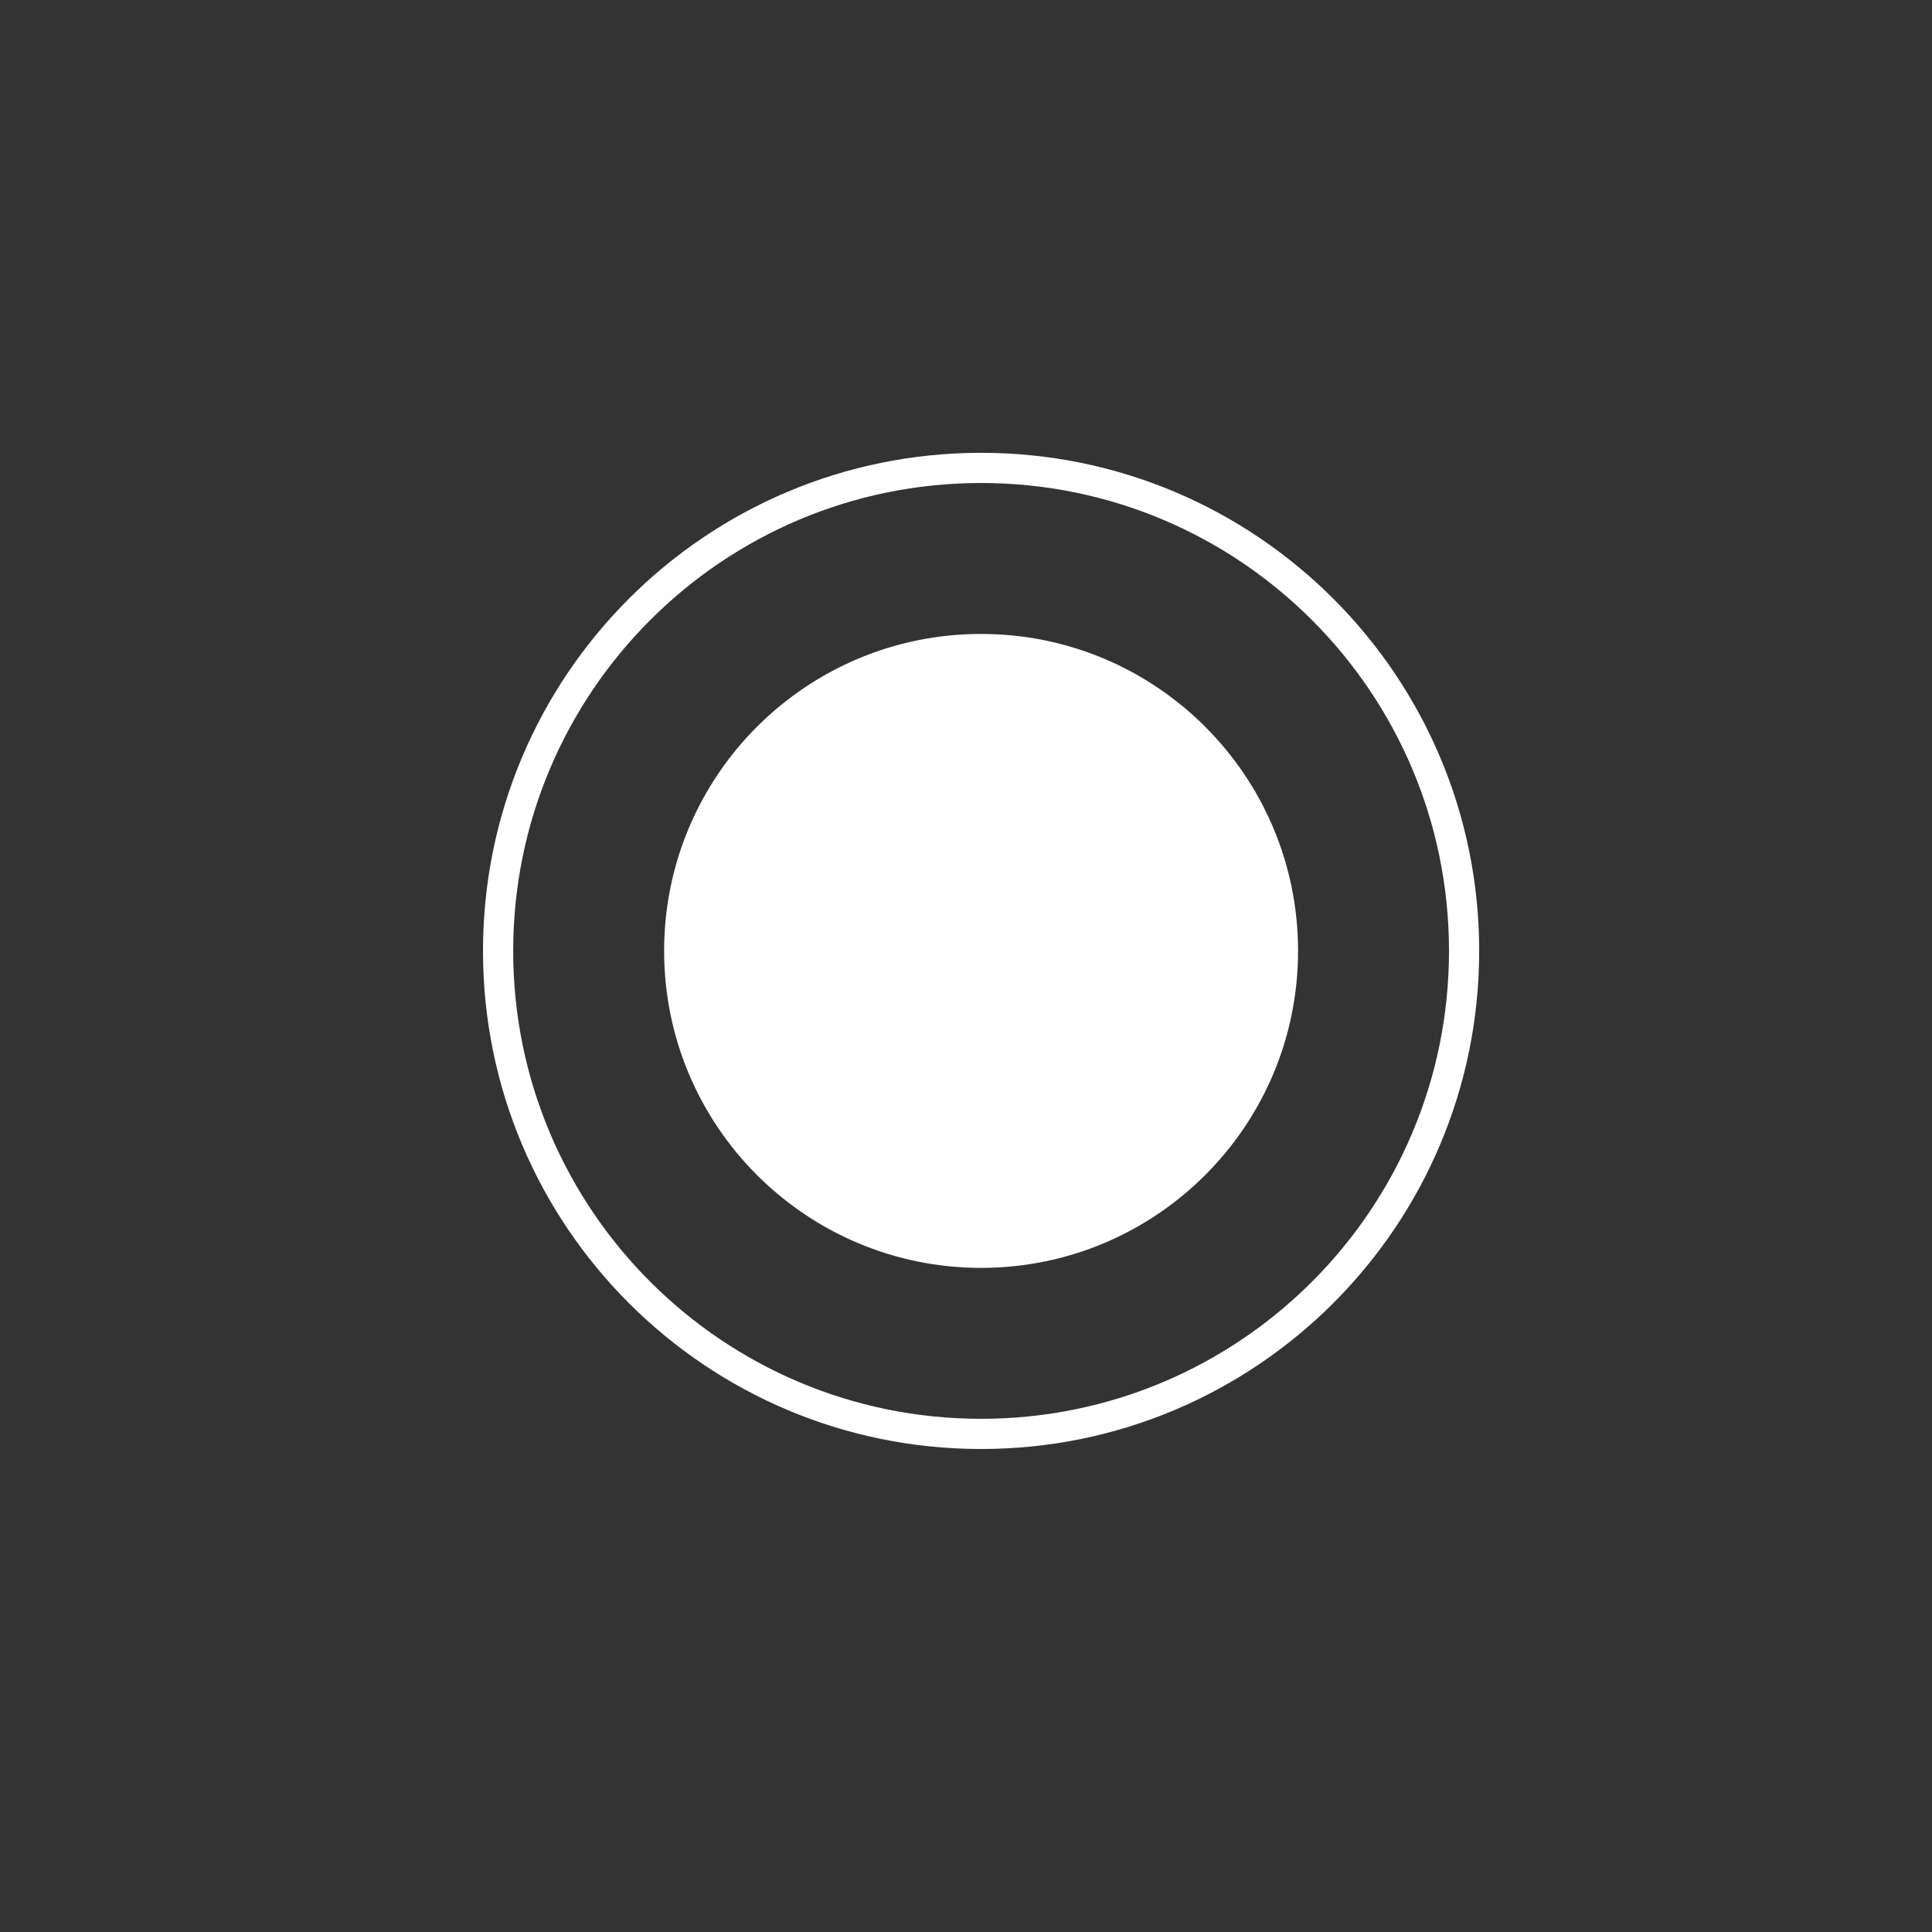 <?xml version="1.0" encoding="UTF-8"?> <svg xmlns="http://www.w3.org/2000/svg" width="64" height="64" viewBox="0 0 64 64" fill="none"><rect x="0" y="0" width="64" height="64" fill="#333333" stroke="none"/> <path fill-rule="evenodd" clip-rule="evenodd" d="M32.5 47C41.06 47 48 40.06 48 31.5C48 22.94 41.06 16 32.5 16C23.94 16 17 22.94 17 31.5C17 40.06 23.94 47 32.5 47ZM32.5 48C41.613 48 49 40.613 49 31.5C49 22.387 41.613 15 32.5 15C23.387 15 16 22.387 16 31.5C16 40.613 23.387 48 32.5 48Z" fill="white"></path> <path d="M43 31.5C43 37.299 38.299 42 32.5 42C26.701 42 22 37.299 22 31.5C22 25.701 26.701 21 32.5 21C38.299 21 43 25.701 43 31.5Z" fill="white"></path> </svg> 